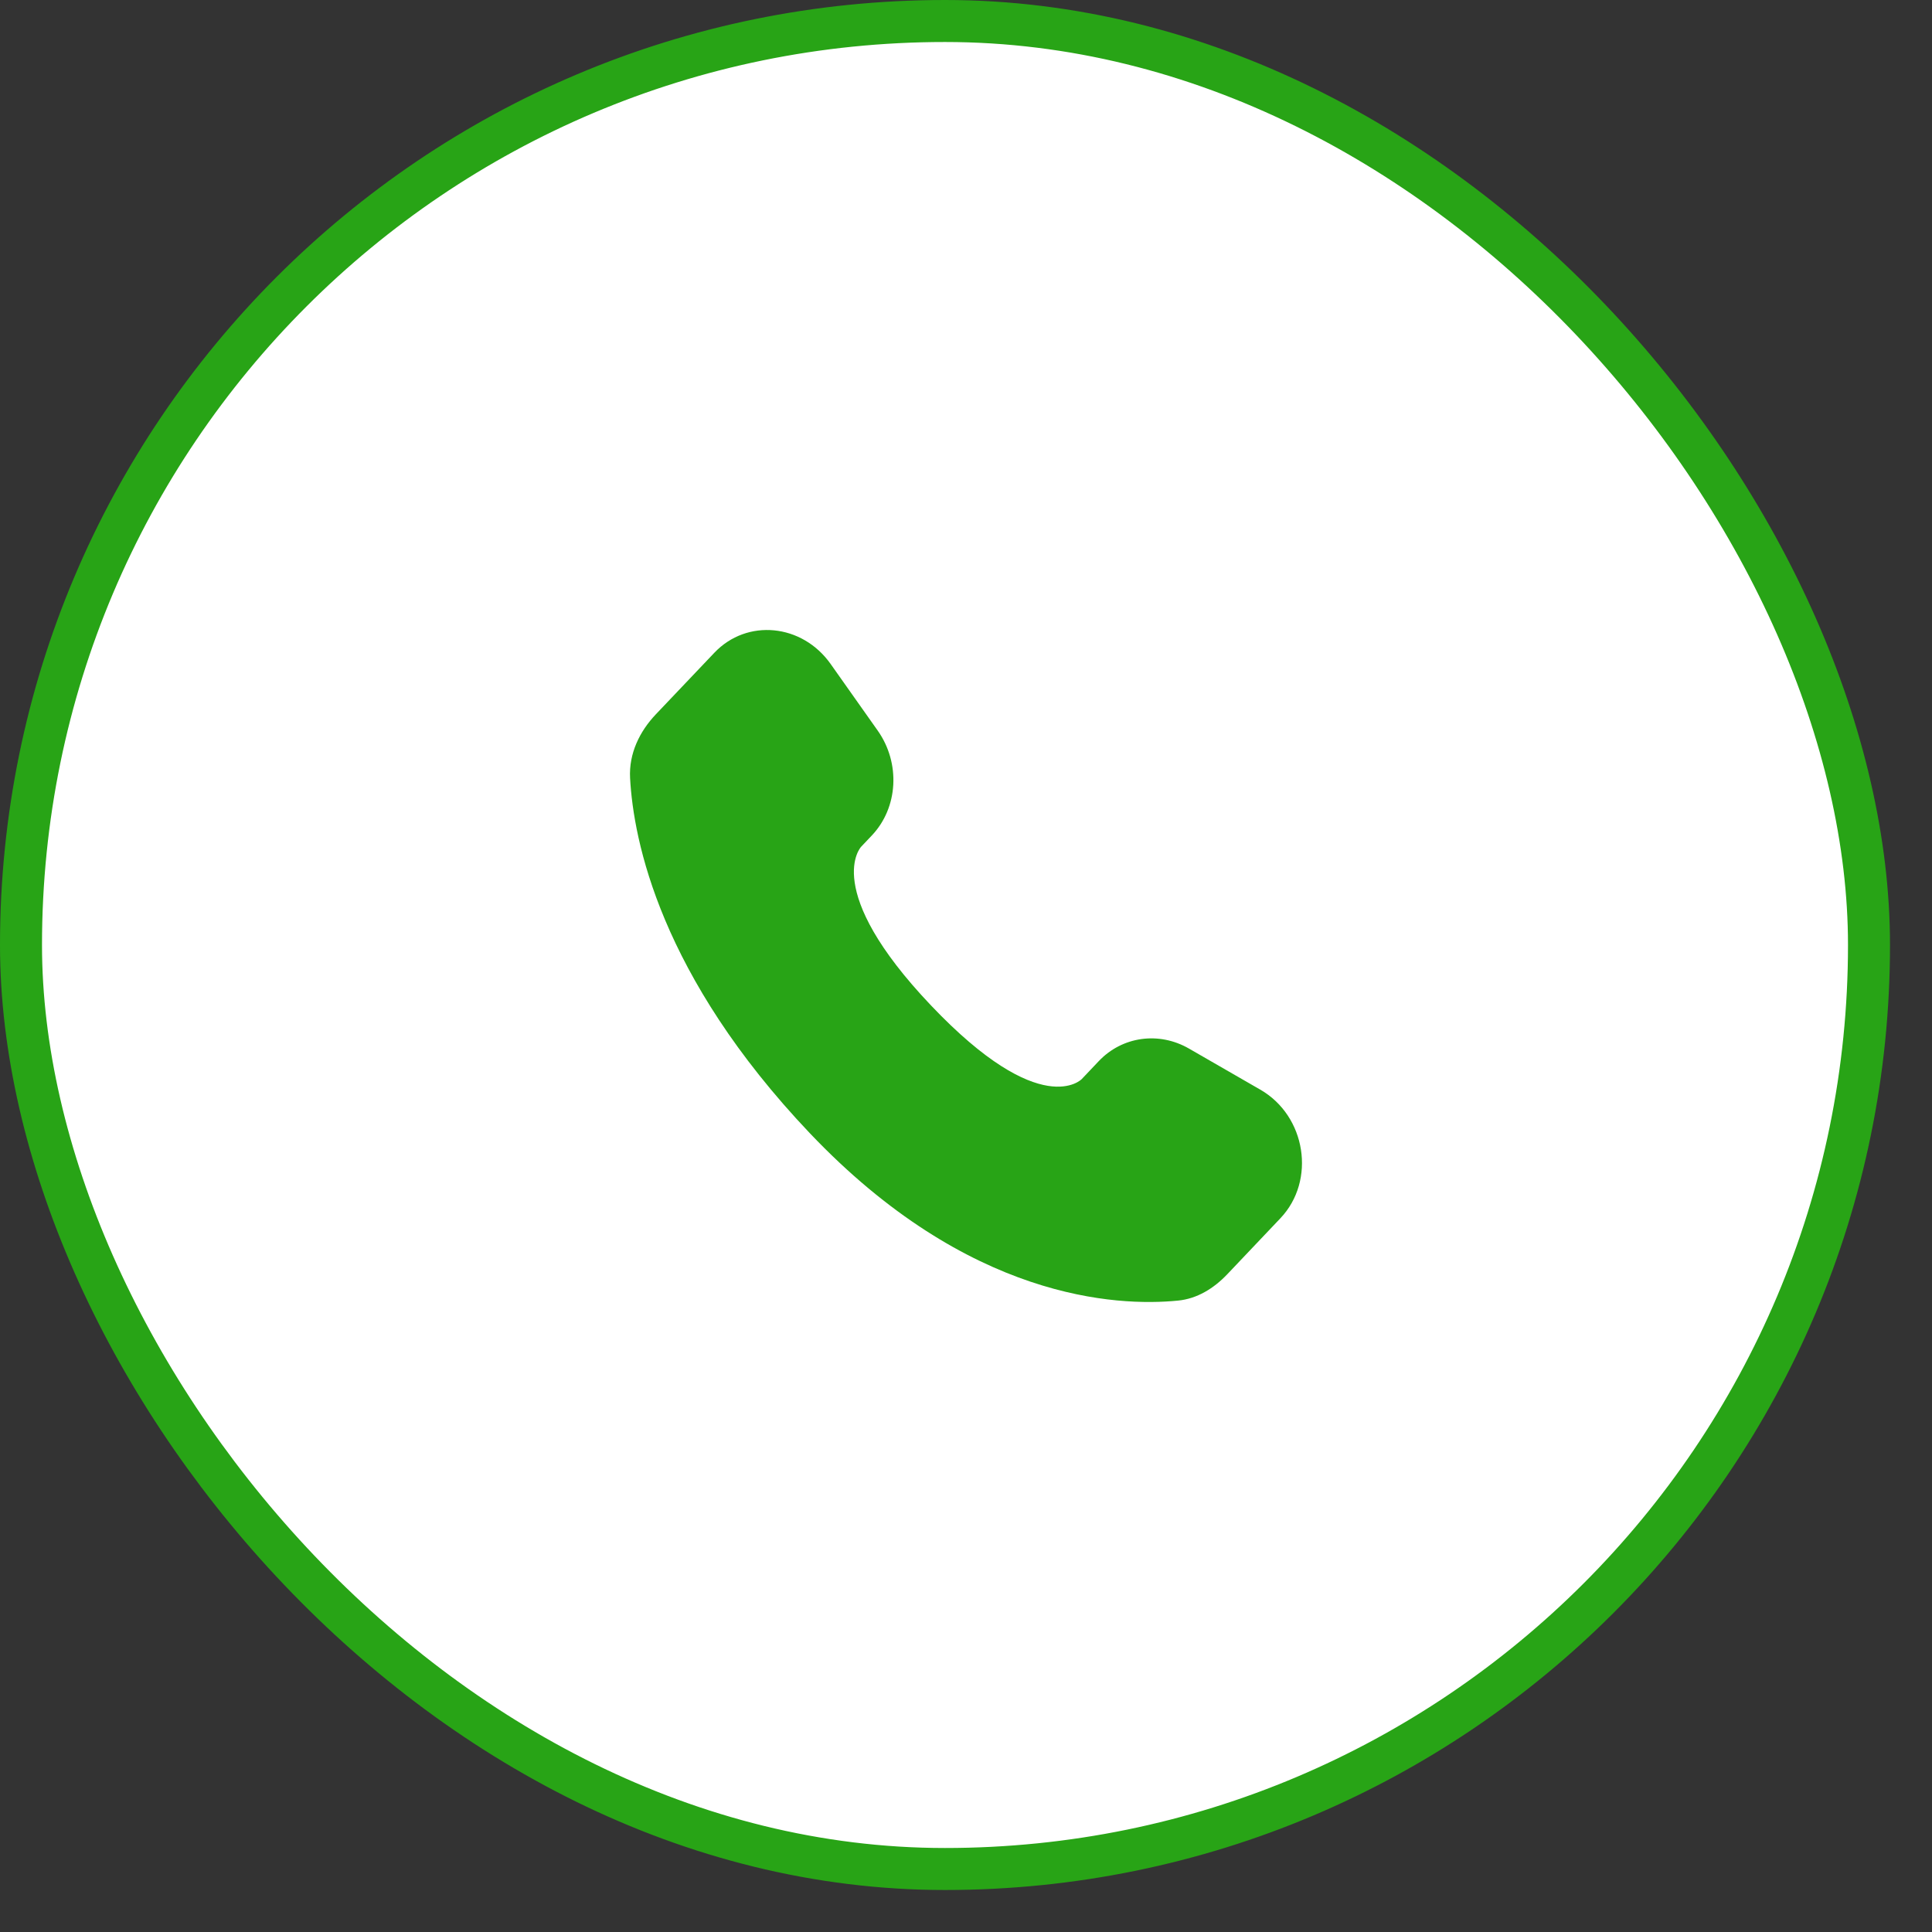 <?xml version="1.0" encoding="UTF-8"?> <svg xmlns="http://www.w3.org/2000/svg" width="46" height="46" viewBox="0 0 46 46" fill="none"><rect x="0" y="0" width="46" height="46" fill="#333333" stroke="none"/><rect x="0.5" y="0.5" width="44" height="44" rx="22" fill="white" stroke="#28A416"></rect><path d="M26.161 25.265L25.756 25.692C25.756 25.692 24.794 26.705 22.167 23.939C19.54 21.174 20.503 20.161 20.503 20.161L20.758 19.892C21.386 19.23 21.445 18.169 20.897 17.394L19.777 15.809C19.098 14.849 17.787 14.723 17.009 15.541L15.614 17.009C15.229 17.415 14.971 17.941 15.002 18.525C15.082 20.018 15.721 23.23 19.28 26.979C23.055 30.952 26.597 31.11 28.045 30.967C28.504 30.923 28.902 30.675 29.223 30.337L30.485 29.007C31.338 28.109 31.098 26.571 30.007 25.944L28.309 24.966C27.593 24.554 26.721 24.675 26.161 25.265V25.265Z" fill="#28A416"></path></svg> 